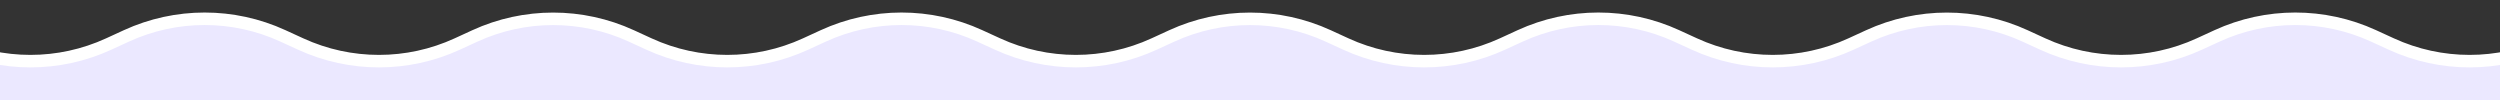 <?xml version="1.0" encoding="UTF-8"?> <svg xmlns="http://www.w3.org/2000/svg" width="1600" height="64" viewBox="0 0 1600 64" fill="none"><rect x="0" y="0" width="1600" height="64" fill="#333333" stroke="none"/><g clip-path="url(#clip0_416_1846)"><path d="M638.464 28.187L626.956 22.917C595.191 8.367 558.663 8.385 526.911 22.964L515.535 28.187C483.748 42.783 447.175 42.783 415.387 28.187L404.074 22.992C372.286 8.397 335.713 8.397 303.926 22.992L292.612 28.187C260.825 42.783 224.252 42.783 192.465 28.187L180.957 22.916C149.192 8.367 112.663 8.384 80.912 22.963L69.536 28.187C37.748 42.783 1.175 42.783 -30.612 28.187L-41.926 22.992C-73.713 8.397 -110.286 8.397 -142.074 22.992L-153.387 28.187C-185.175 42.783 -221.748 42.783 -253.535 28.187L-265.043 22.916C-296.808 8.367 -333.337 8.384 -365.088 22.963L-376.464 28.187C-408.252 42.783 -444.825 42.783 -476.612 28.187L-487.926 22.992C-519.713 8.397 -556.286 8.397 -588.073 22.992L-599.387 28.187C-631.174 42.783 -667.748 42.783 -699.535 28.187L-710.911 22.964C-742.662 8.384 -779.191 8.367 -810.956 22.916L-822.464 28.187C-854.251 42.783 -890.825 42.783 -922.612 28.187L-933.926 22.992C-965.713 8.397 -1002.29 8.397 -1034.07 22.992L-1045.39 28.187C-1077.17 42.783 -1113.75 42.783 -1145.53 28.187L-1156.22 23.282C-1188.37 8.519 -1225.39 8.695 -1257.4 23.762L-1342.88 64H2942.88L2857.4 23.762C2825.39 8.695 2788.37 8.519 2756.22 23.281L2745.53 28.187C2713.75 42.783 2677.17 42.783 2645.39 28.187L2634.07 22.992C2602.29 8.397 2565.71 8.397 2533.92 22.992L2522.61 28.187C2490.82 42.783 2454.25 42.783 2422.46 28.187L2411.09 22.964C2379.34 8.384 2342.81 8.367 2311.04 22.916L2299.53 28.187C2267.75 42.783 2231.17 42.783 2199.39 28.187L2188.07 22.992C2156.29 8.397 2119.71 8.397 2087.92 22.992L2076.61 28.187C2044.82 42.783 2008.25 42.783 1976.46 28.187L1965.09 22.964C1933.34 8.384 1896.81 8.367 1865.04 22.916L1853.53 28.187C1821.75 42.783 1785.17 42.783 1753.39 28.187L1742.07 22.992C1710.29 8.397 1673.71 8.397 1641.93 22.992L1630.61 28.187C1598.82 42.783 1562.25 42.783 1530.46 28.187L1518.96 22.916C1487.19 8.367 1450.66 8.384 1418.91 22.964L1407.54 28.187C1375.75 42.783 1339.17 42.783 1307.39 28.187L1296.07 22.992C1264.29 8.397 1227.71 8.397 1195.93 22.992L1184.61 28.187C1152.82 42.783 1116.25 42.783 1084.46 28.187L1072.95 22.916C1041.19 8.367 1004.66 8.384 972.911 22.963L961.534 28.187C929.747 42.783 893.174 42.783 861.387 28.187L850.073 22.992C818.286 8.397 781.712 8.397 749.925 22.992L738.611 28.187C706.824 42.783 670.251 42.783 638.464 28.187Z" fill="#EBE8FF"></path><path d="M2942.88 64L2857.4 23.762C2825.39 8.695 2788.37 8.519 2756.22 23.281L2745.53 28.187C2713.75 42.783 2677.17 42.783 2645.39 28.187L2634.07 22.992C2602.29 8.397 2565.71 8.397 2533.92 22.992L2522.61 28.187C2490.82 42.783 2454.25 42.783 2422.46 28.187L2411.09 22.964C2379.34 8.384 2342.81 8.367 2311.04 22.916L2299.53 28.187C2267.75 42.783 2231.17 42.783 2199.39 28.187L2188.07 22.992C2156.29 8.397 2119.71 8.397 2087.92 22.992L2076.61 28.187C2044.82 42.783 2008.25 42.783 1976.46 28.187L1965.09 22.964C1933.34 8.384 1896.81 8.367 1865.04 22.916L1853.53 28.187C1821.75 42.783 1785.17 42.783 1753.39 28.187L1742.07 22.992C1710.29 8.397 1673.71 8.397 1641.93 22.992L1630.61 28.187C1598.82 42.783 1562.25 42.783 1530.46 28.187L1518.96 22.916C1487.19 8.367 1450.66 8.384 1418.91 22.964L1407.54 28.187C1375.75 42.783 1339.17 42.783 1307.39 28.187L1296.07 22.992C1264.29 8.397 1227.71 8.397 1195.93 22.992L1184.61 28.187C1152.82 42.783 1116.25 42.783 1084.46 28.187L1072.95 22.916C1041.19 8.367 1004.66 8.384 972.911 22.963L961.534 28.187C929.747 42.783 893.174 42.783 861.387 28.187L850.073 22.992C818.286 8.397 781.712 8.397 749.925 22.992L738.611 28.187C706.824 42.783 670.251 42.783 638.464 28.187L626.956 22.917C595.191 8.367 558.663 8.385 526.911 22.964L515.535 28.187C483.748 42.783 447.175 42.783 415.387 28.187L404.074 22.992C372.287 8.397 335.713 8.397 303.926 22.992L292.612 28.187C260.825 42.783 224.252 42.783 192.465 28.187L180.957 22.916C149.192 8.367 112.663 8.384 80.912 22.963L69.536 28.187C37.748 42.783 1.175 42.783 -30.612 28.187L-41.926 22.992C-73.713 8.397 -110.286 8.397 -142.074 22.992L-153.387 28.187C-185.175 42.783 -221.748 42.783 -253.535 28.187L-265.043 22.916C-296.808 8.367 -333.337 8.384 -365.088 22.963L-376.464 28.187C-408.252 42.783 -444.825 42.783 -476.612 28.187L-487.926 22.992C-519.713 8.397 -556.286 8.397 -588.073 22.992L-599.387 28.187C-631.174 42.783 -667.748 42.783 -699.535 28.187L-710.911 22.964C-742.662 8.384 -779.191 8.367 -810.956 22.916L-822.464 28.187C-854.251 42.783 -890.825 42.783 -922.612 28.187L-933.926 22.992C-965.713 8.397 -1002.29 8.397 -1034.07 22.992L-1045.39 28.187C-1077.17 42.783 -1113.75 42.783 -1145.53 28.187L-1156.22 23.282C-1188.37 8.519 -1225.39 8.695 -1257.4 23.762L-1342.88 64" stroke="white" stroke-width="8"></path></g><defs><clipPath id="clip0_416_1846"><rect width="1600" height="64" fill="white" transform="matrix(1 0 0 -1 0 64)"></rect></clipPath></defs></svg> 